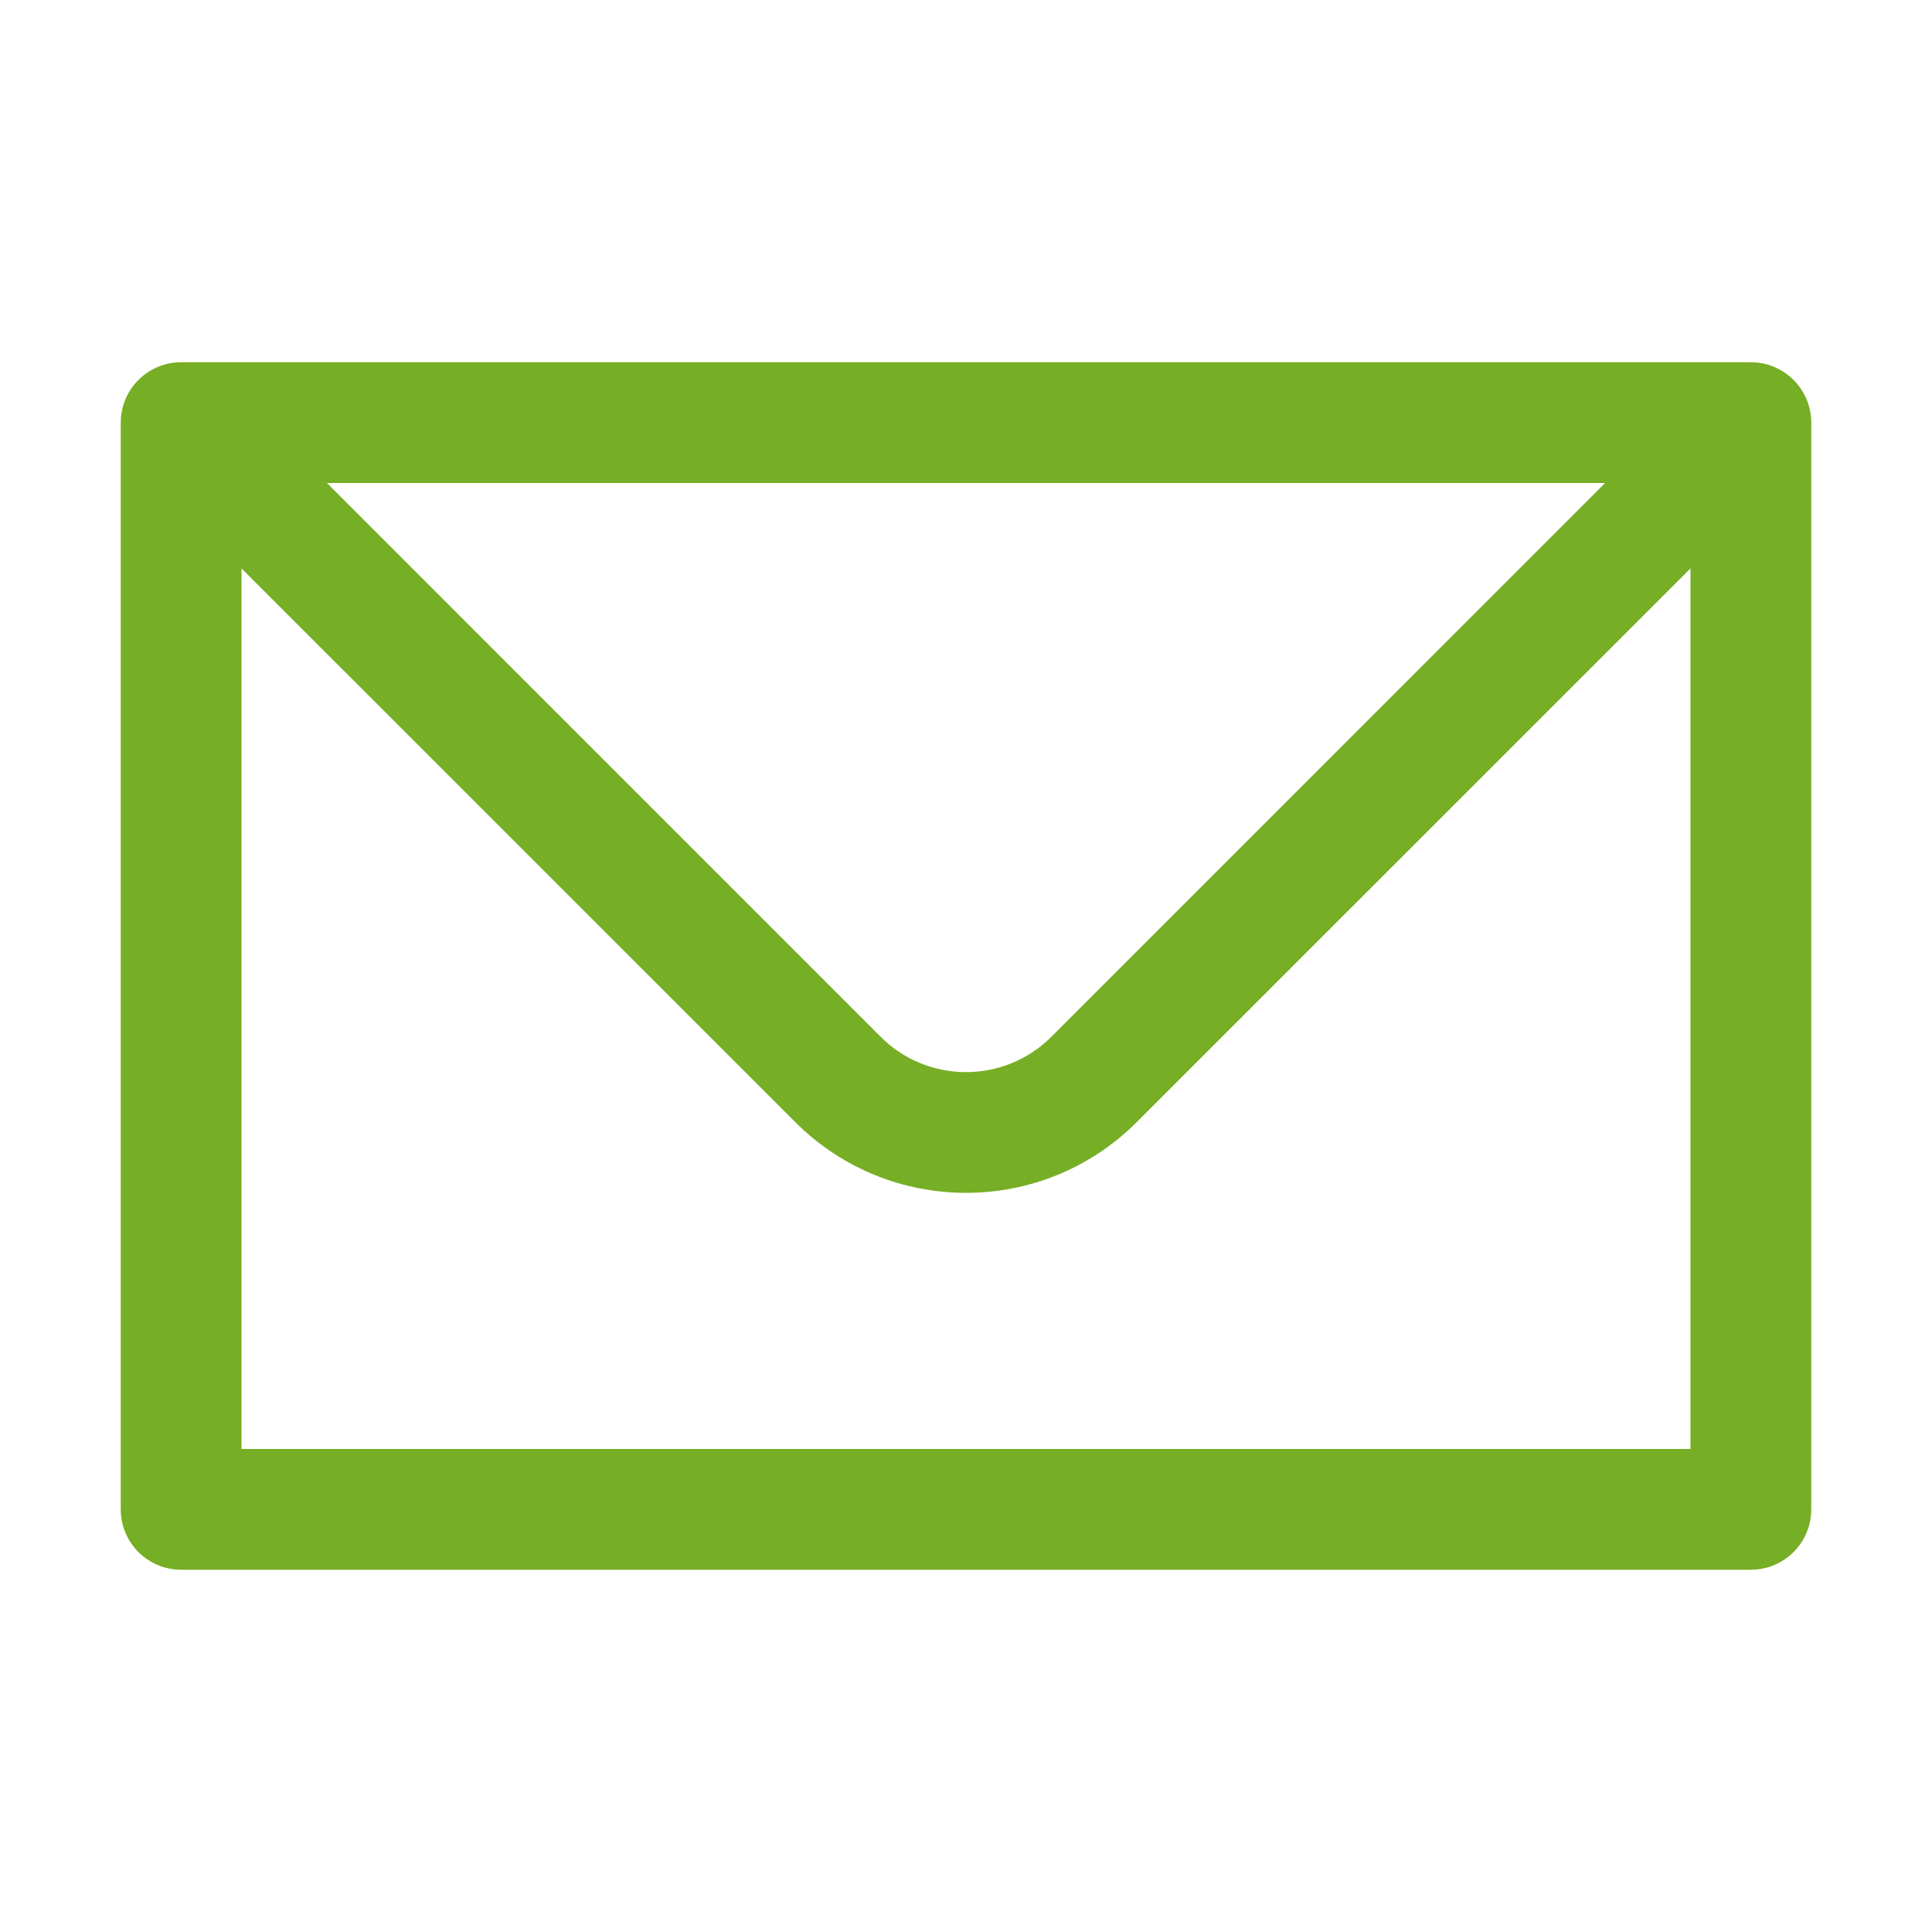 <svg width="34" height="34" viewBox="0 0 34 34" fill="none" xmlns="http://www.w3.org/2000/svg">
<path fill-rule="evenodd" clip-rule="evenodd" d="M4.25 25.5V10.003L13.995 19.747C15.655 21.407 18.346 21.407 20.005 19.747L29.75 10.003V25.5H4.25ZM28.247 8.5H5.753L15.497 18.245C16.327 19.075 17.673 19.075 18.503 18.245L28.247 8.5ZM2.125 7.438C2.125 6.851 2.601 6.375 3.188 6.375H30.812C31.399 6.375 31.875 6.851 31.875 7.438V26.562C31.875 27.149 31.399 27.625 30.812 27.625H3.188C2.601 27.625 2.125 27.149 2.125 26.562V7.438Z" fill="#76AE25"/>
</svg>

